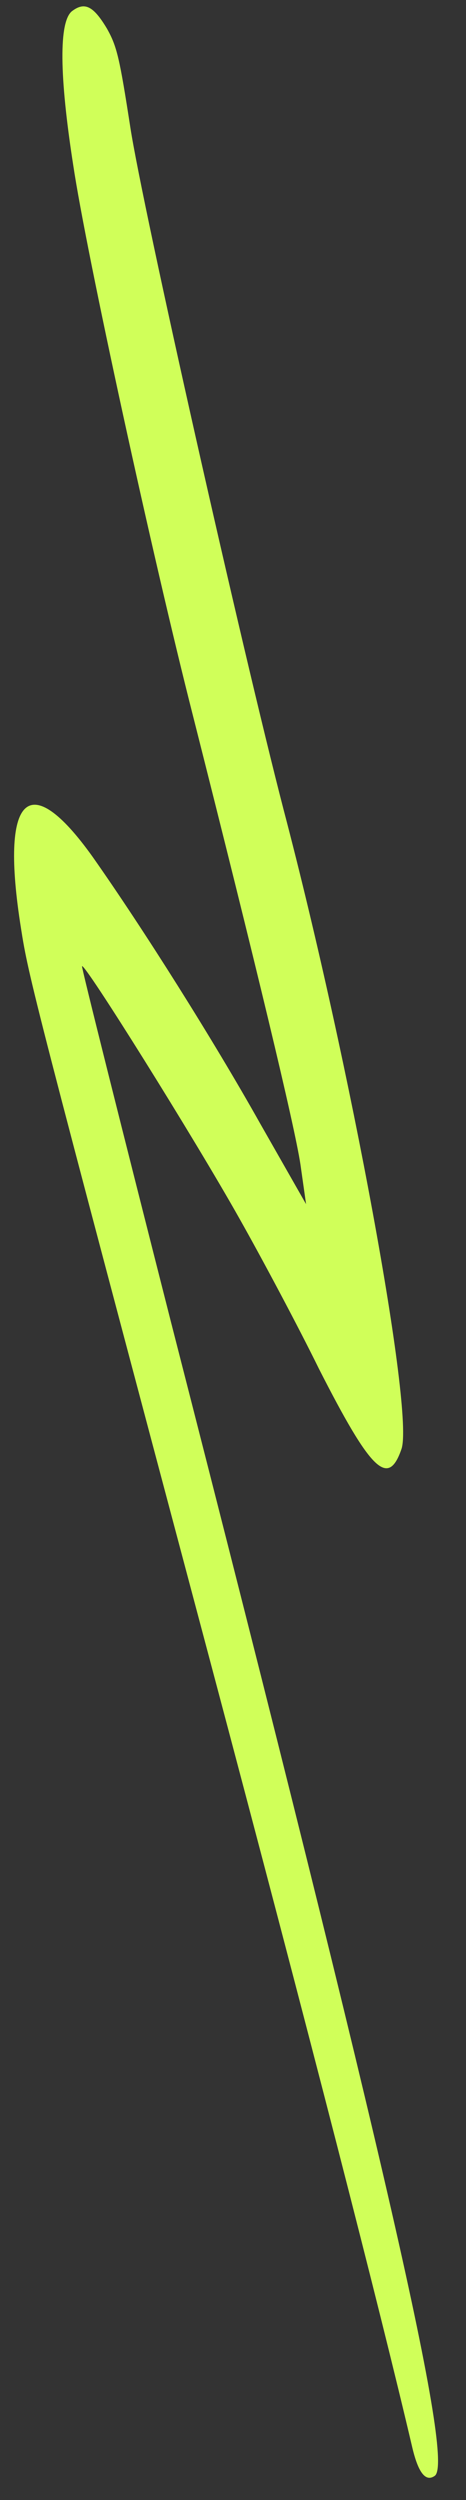 <?xml version="1.0" encoding="UTF-8"?> <svg xmlns="http://www.w3.org/2000/svg" width="11" height="59" viewBox="0 0 11 59" fill="none"><rect x="0" y="0" width="11" height="59" fill="#333333" stroke="none"/> <path fill-rule="evenodd" clip-rule="evenodd" d="M6.695 19.111C5.703 15.274 3.371 4.92 3.077 3.009C2.824 1.378 2.764 1.103 2.528 0.681C2.203 0.135 1.996 0.036 1.696 0.266C1.391 0.518 1.397 1.771 1.729 3.9C2.041 5.992 3.61 13.18 4.553 16.883C6.052 22.81 6.954 26.564 7.092 27.48L7.225 28.418L6.141 26.515C5.03 24.535 3.377 21.913 2.185 20.219C0.673 18.101 -0.005 18.763 0.495 21.904C0.675 23.058 0.766 23.429 4.965 39.219C7.326 48.105 8.968 54.495 9.733 57.764C9.872 58.351 10.046 58.581 10.26 58.431C10.737 58.121 9.129 51.086 4.039 31.212C2.875 26.631 1.925 22.847 1.936 22.804C1.969 22.673 4.594 26.873 5.654 28.761C6.191 29.713 7.045 31.317 7.528 32.302C8.753 34.709 9.16 35.114 9.475 34.202C9.784 33.352 8.284 25.162 6.695 19.111Z" fill="#D0FF59"></path> </svg> 